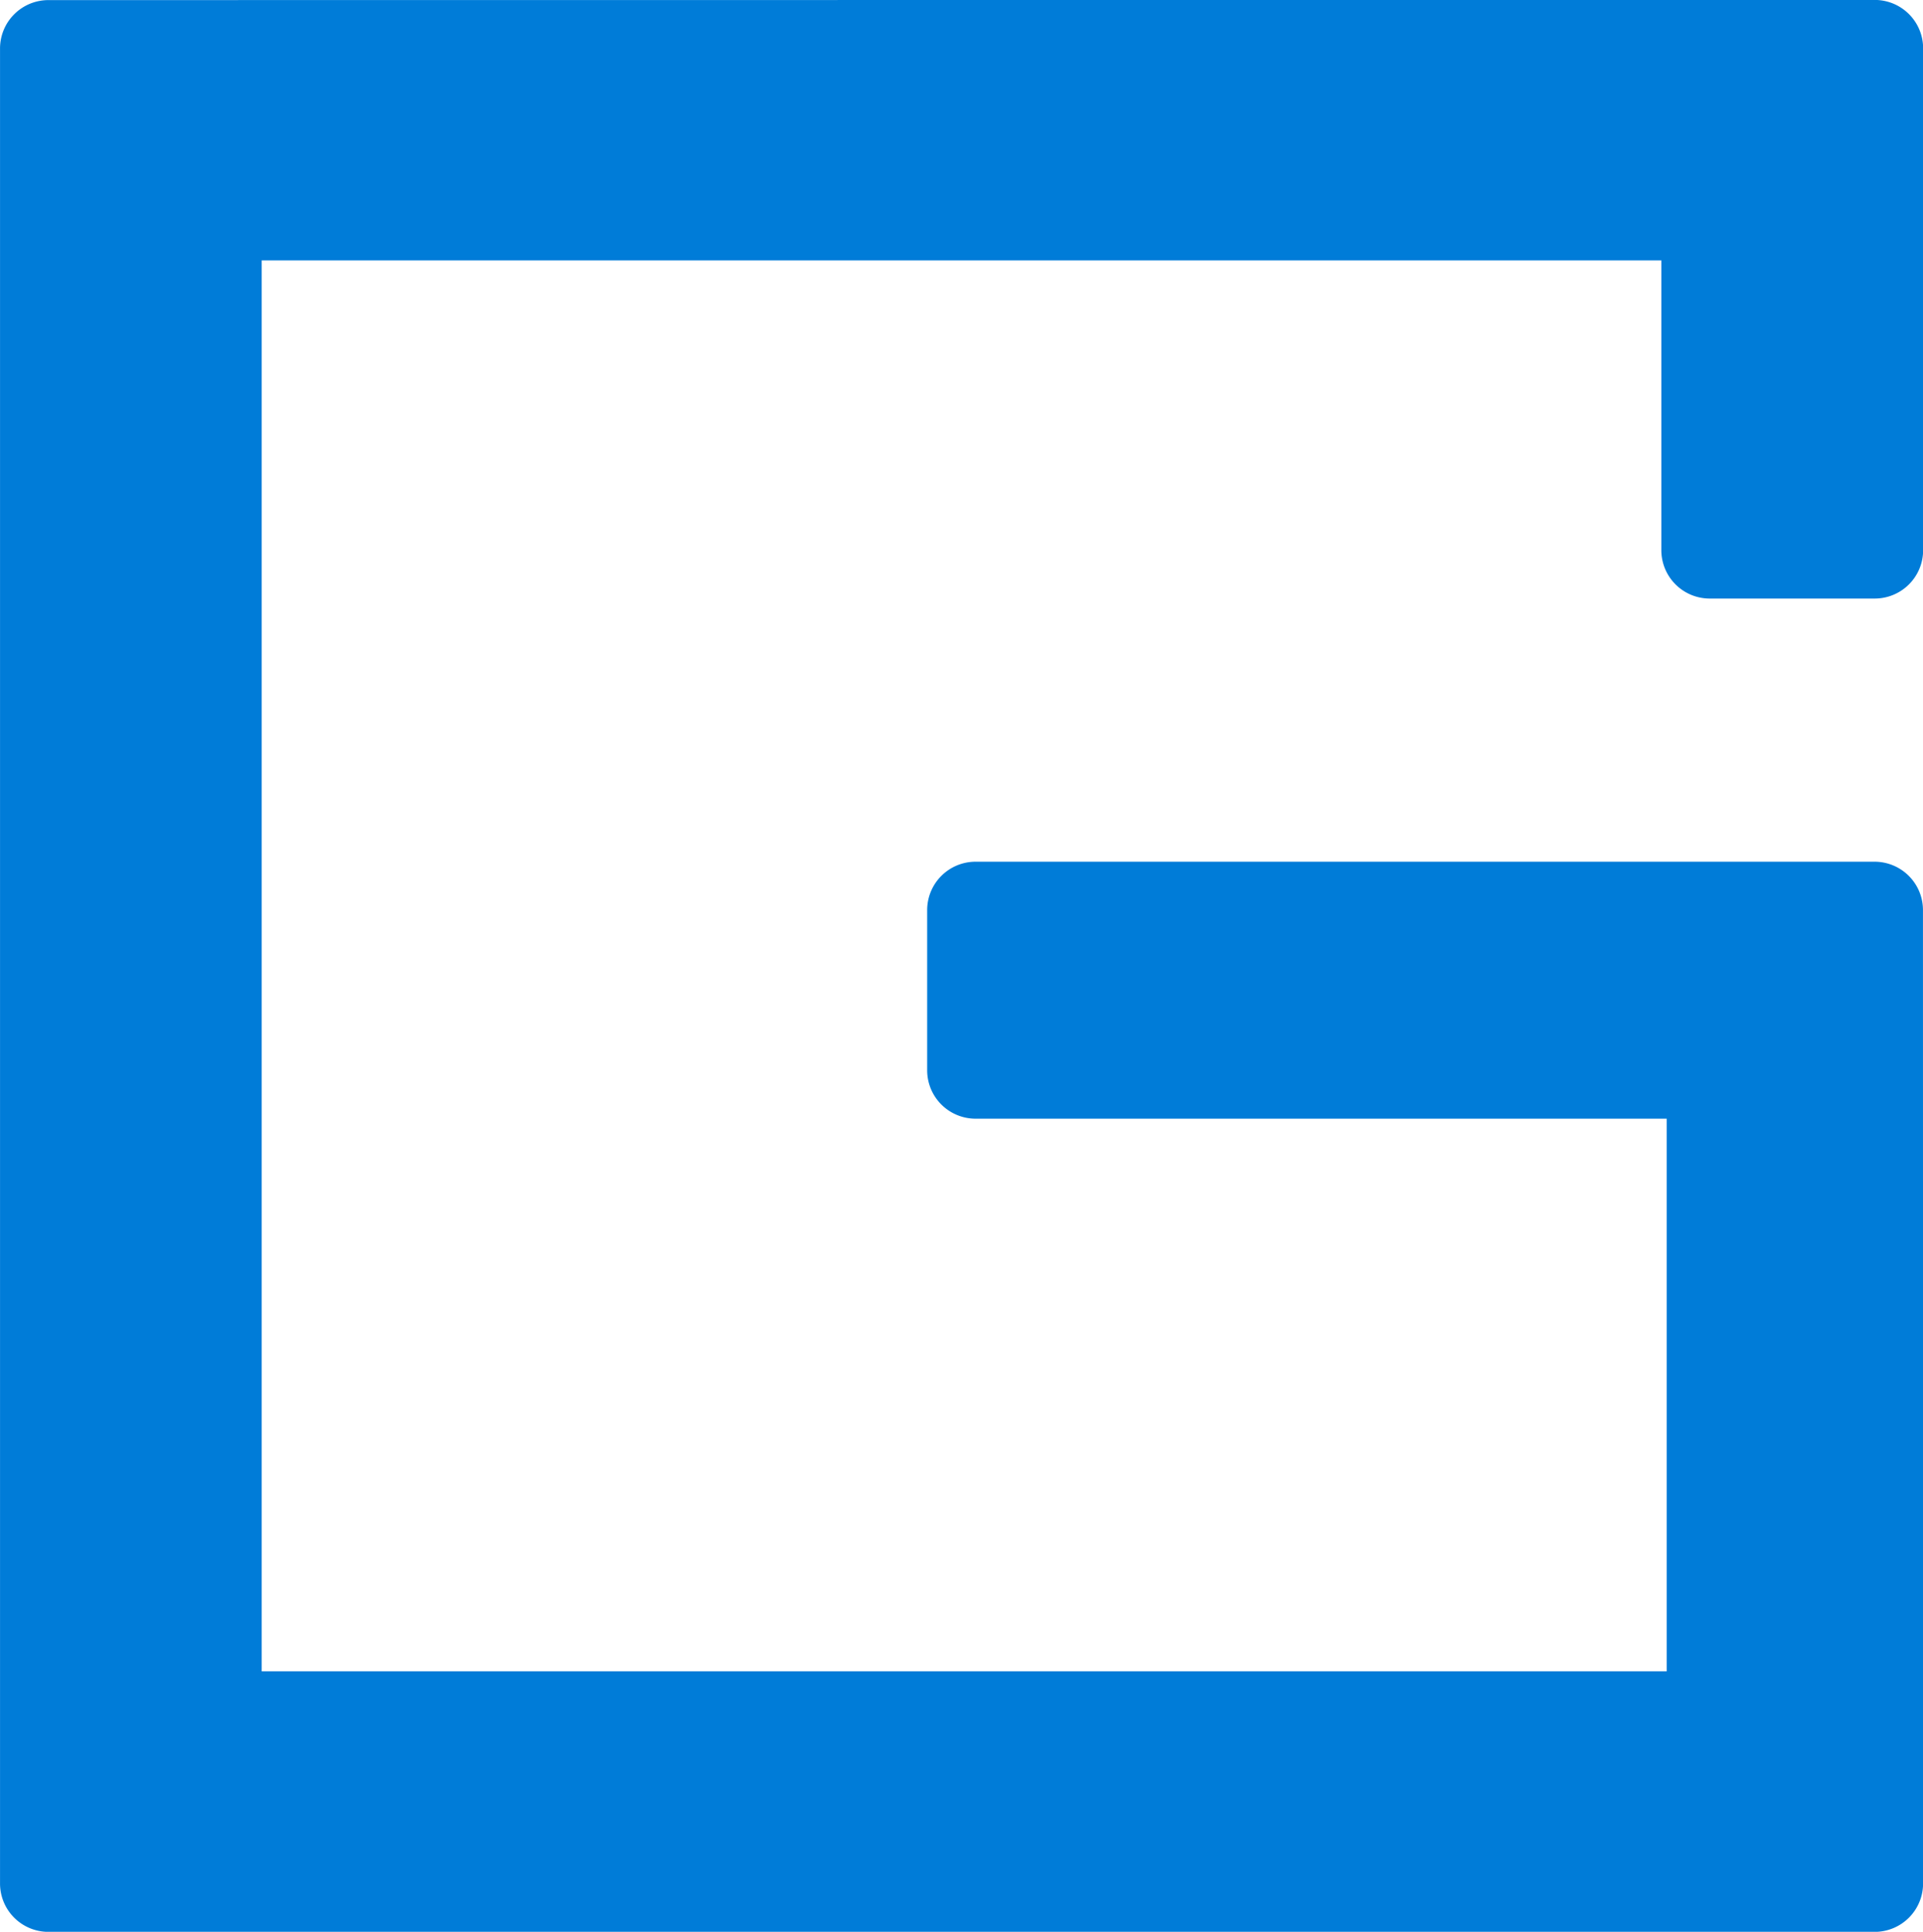 <svg xmlns="http://www.w3.org/2000/svg" width="123.184" height="123.763" viewBox="0 0 123.184 123.763">
  <path id="Path_899" data-name="Path 899" d="M349.383,306.558v-.028a3.1,3.1,0,0,0-3.1-3.1H288.694a3.1,3.1,0,0,0-3.1,3.1v10.264a3.1,3.1,0,0,0,3.1,3.1h44.271V355.3h-90V264.909h89.658v18.562a3.1,3.1,0,0,0,3.1,3.1h10.57a3.1,3.1,0,0,0,3.1-3.1V251.32a3.1,3.1,0,0,0-3.1-3.1l-116.99.01a3.1,3.1,0,0,0-3.1,3.1V368.891a3.1,3.1,0,0,0,3.1,3.1H346.29a3.1,3.1,0,0,0,3.1-3.1Z" transform="translate(-226.201 -248.224)" fill="#007cd8"/>
</svg>
